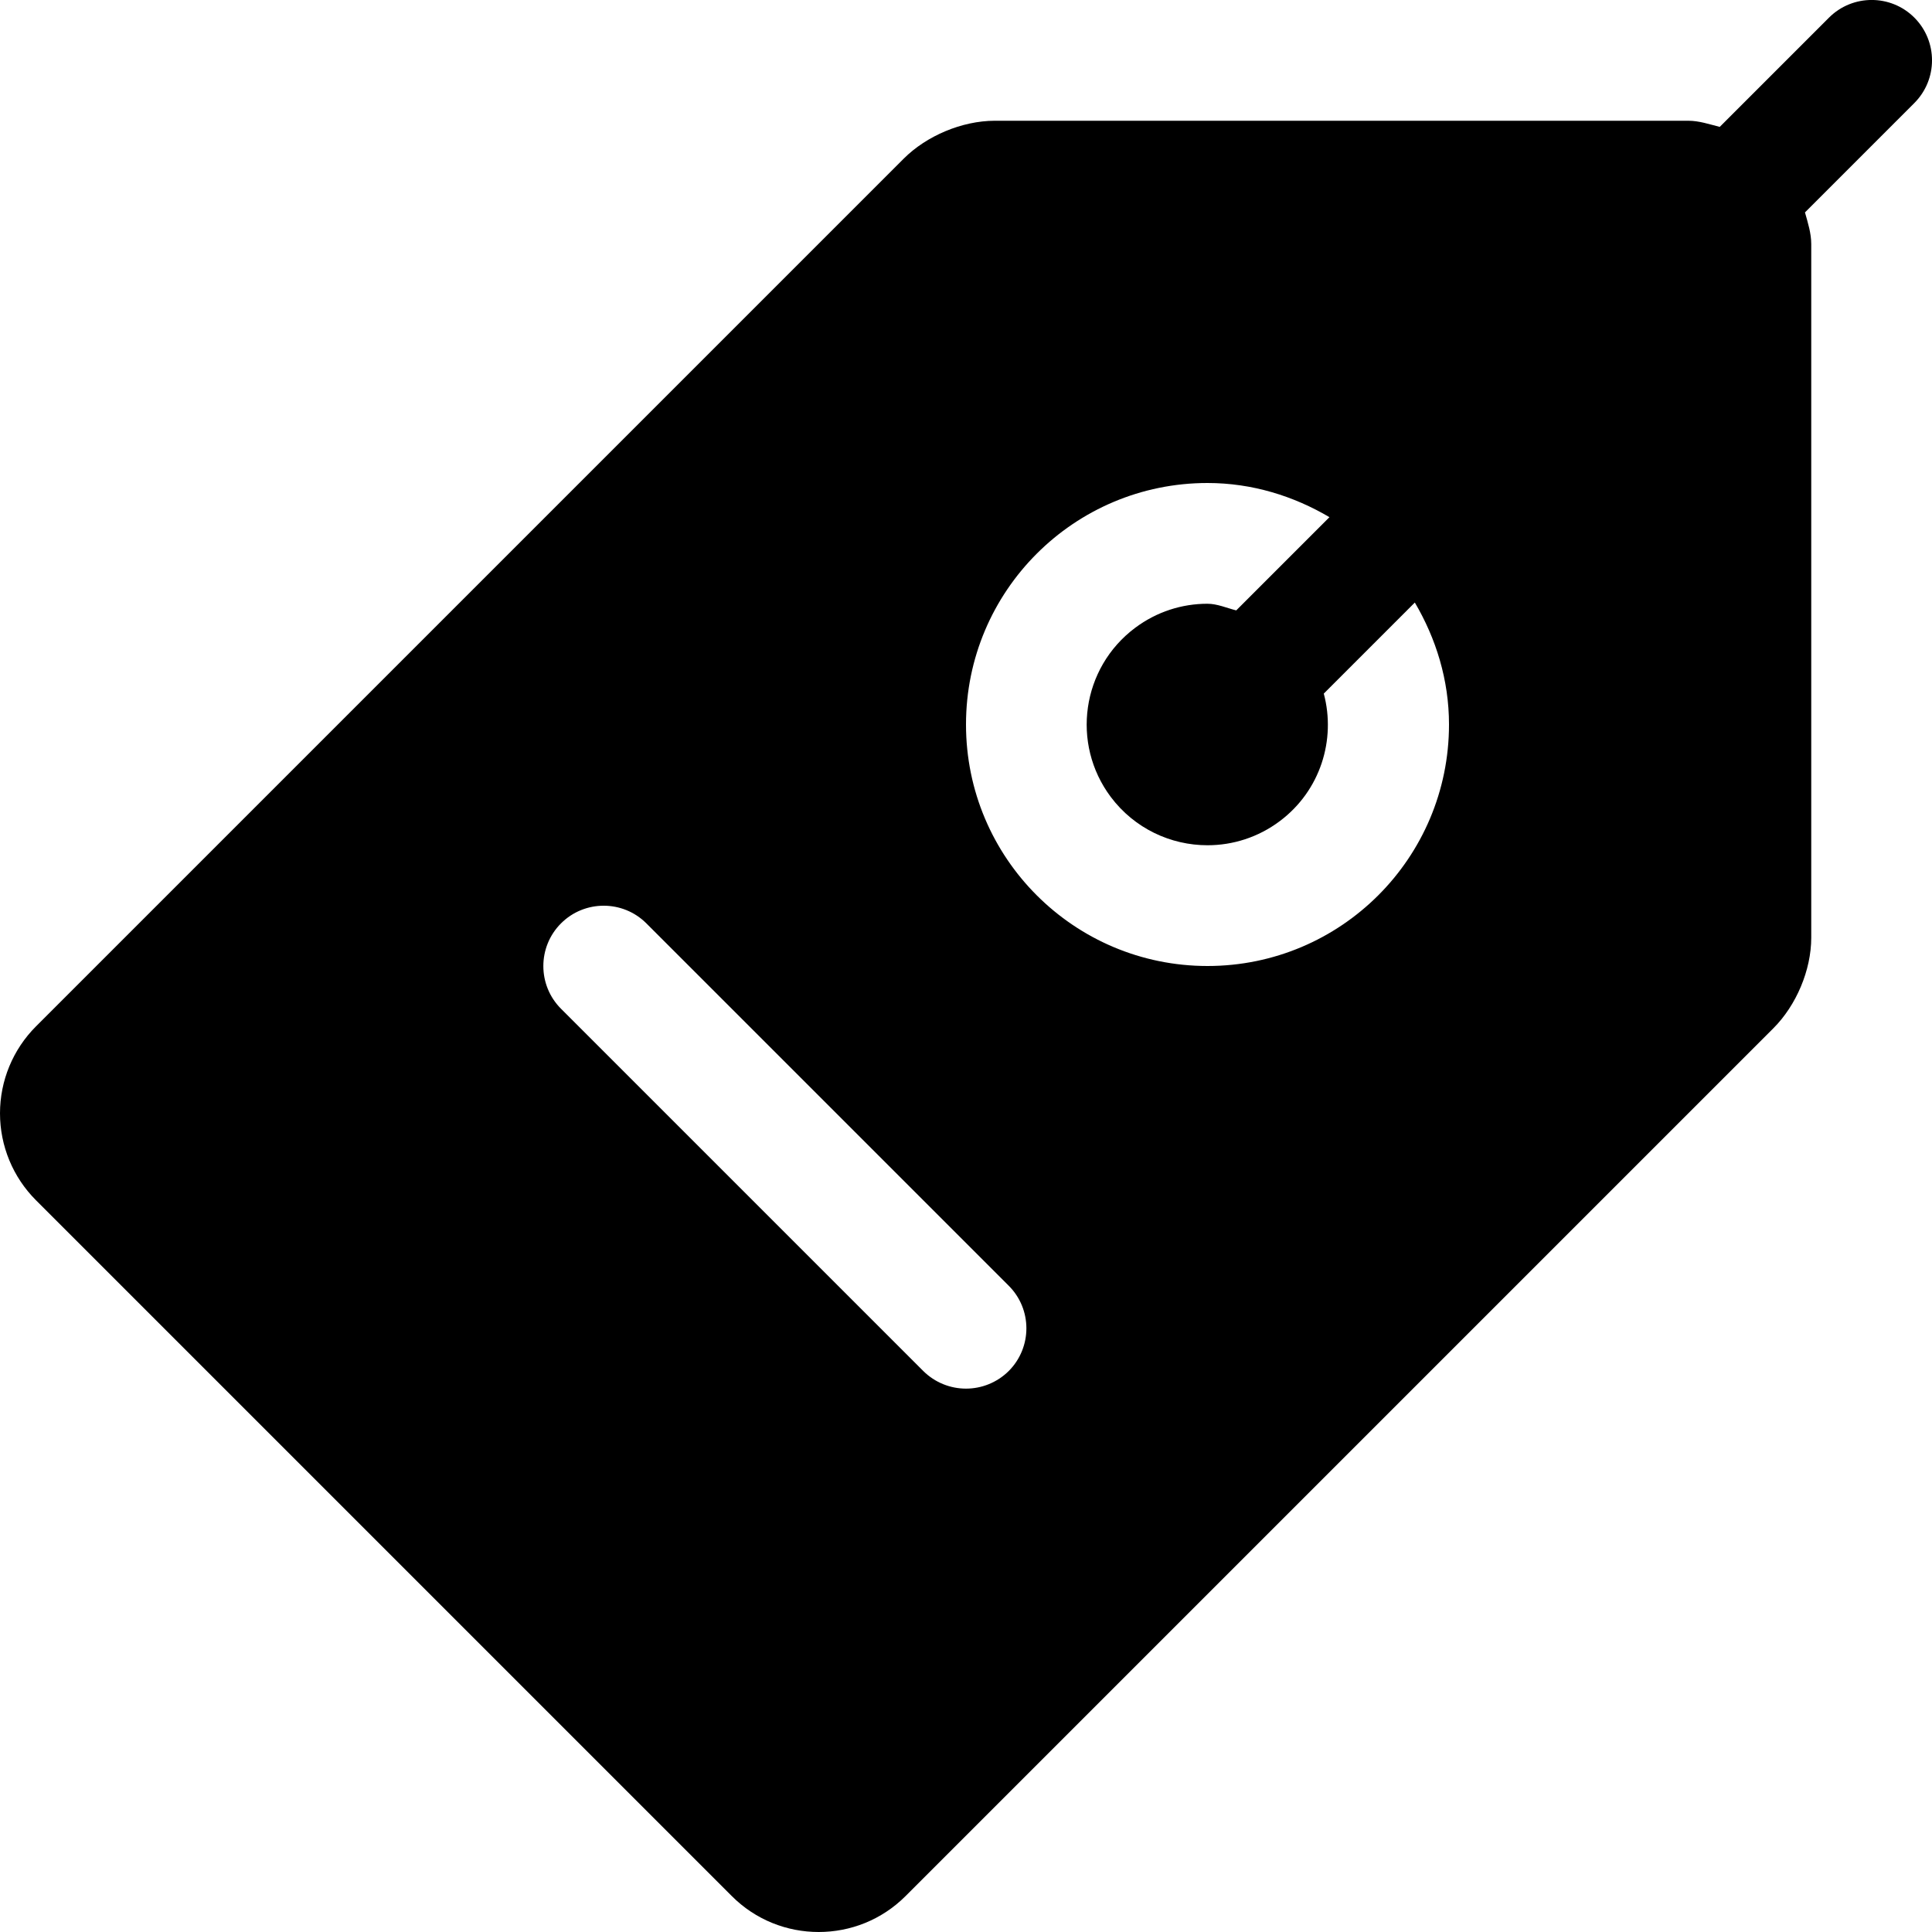 <?xml version="1.0" encoding="utf-8"?>
<!-- Generator: Adobe Illustrator 21.0.0, SVG Export Plug-In . SVG Version: 6.00 Build 0)  -->
<svg version="1.1" id="icons" xmlns="http://www.w3.org/2000/svg" xmlns:xlink="http://www.w3.org/1999/xlink" x="0px" y="0px"
	 width="16px" height="16px" viewBox="0 0 16 16" style="enable-background:new 0 0 16 16;" xml:space="preserve">
<style type="text/css">
	.st0{fill:#5057FB;}
	.st1{fill:#C93789;}
	.st2{fill:#ED5C36;}
	.st3{fill:#AFB224;}
	.st4{fill:#15B2CC;}
</style>
<path id="price_3_" d="M15.854,0.146c-0.195-0.195-0.512-0.195-0.707,0l-0.905,0.905C14.156,1.029,14.071,1,13.982,1
	c0,0-0.002,0-0.003,0H8.236C7.967,1.001,7.674,1.124,7.484,1.314L0.298,8.5C0.107,8.691,0,8.95,0,9.22
	c0,0.27,0.107,0.529,0.298,0.72l5.761,5.761C6.258,15.901,6.519,16,6.78,16c0.261,0,0.521-0.099,0.72-0.298l7.186-7.186
	c0.19-0.19,0.314-0.482,0.314-0.751V2.022c0-0.091-0.028-0.177-0.052-0.263l0.905-0.905C16.049,0.658,16.049,0.342,15.854,0.146z
	 M8.354,11.354C8.256,11.451,8.128,11.5,8,11.5s-0.256-0.049-0.354-0.146l-3-3c-0.195-0.195-0.195-0.512,0-0.707
	s0.512-0.195,0.707,0l3,3C8.549,10.842,8.549,11.158,8.354,11.354z M12,6c0,1.105-0.895,2-2,2S8,7.105,8,6c0-1.105,0.895-2,2-2
	c0.37,0,0.713,0.108,1.01,0.283l-0.772,0.772C10.158,5.035,10.081,5,9.999,5C9.79,5,9.58,5.065,9.4,5.2
	c-0.442,0.331-0.532,0.958-0.201,1.4C9.396,6.862,9.696,7,10,7c0.209,0,0.419-0.065,0.599-0.2c0.336-0.252,0.466-0.674,0.364-1.056
	l0.754-0.754C11.892,5.287,12,5.63,12,6z"/>
</svg>

